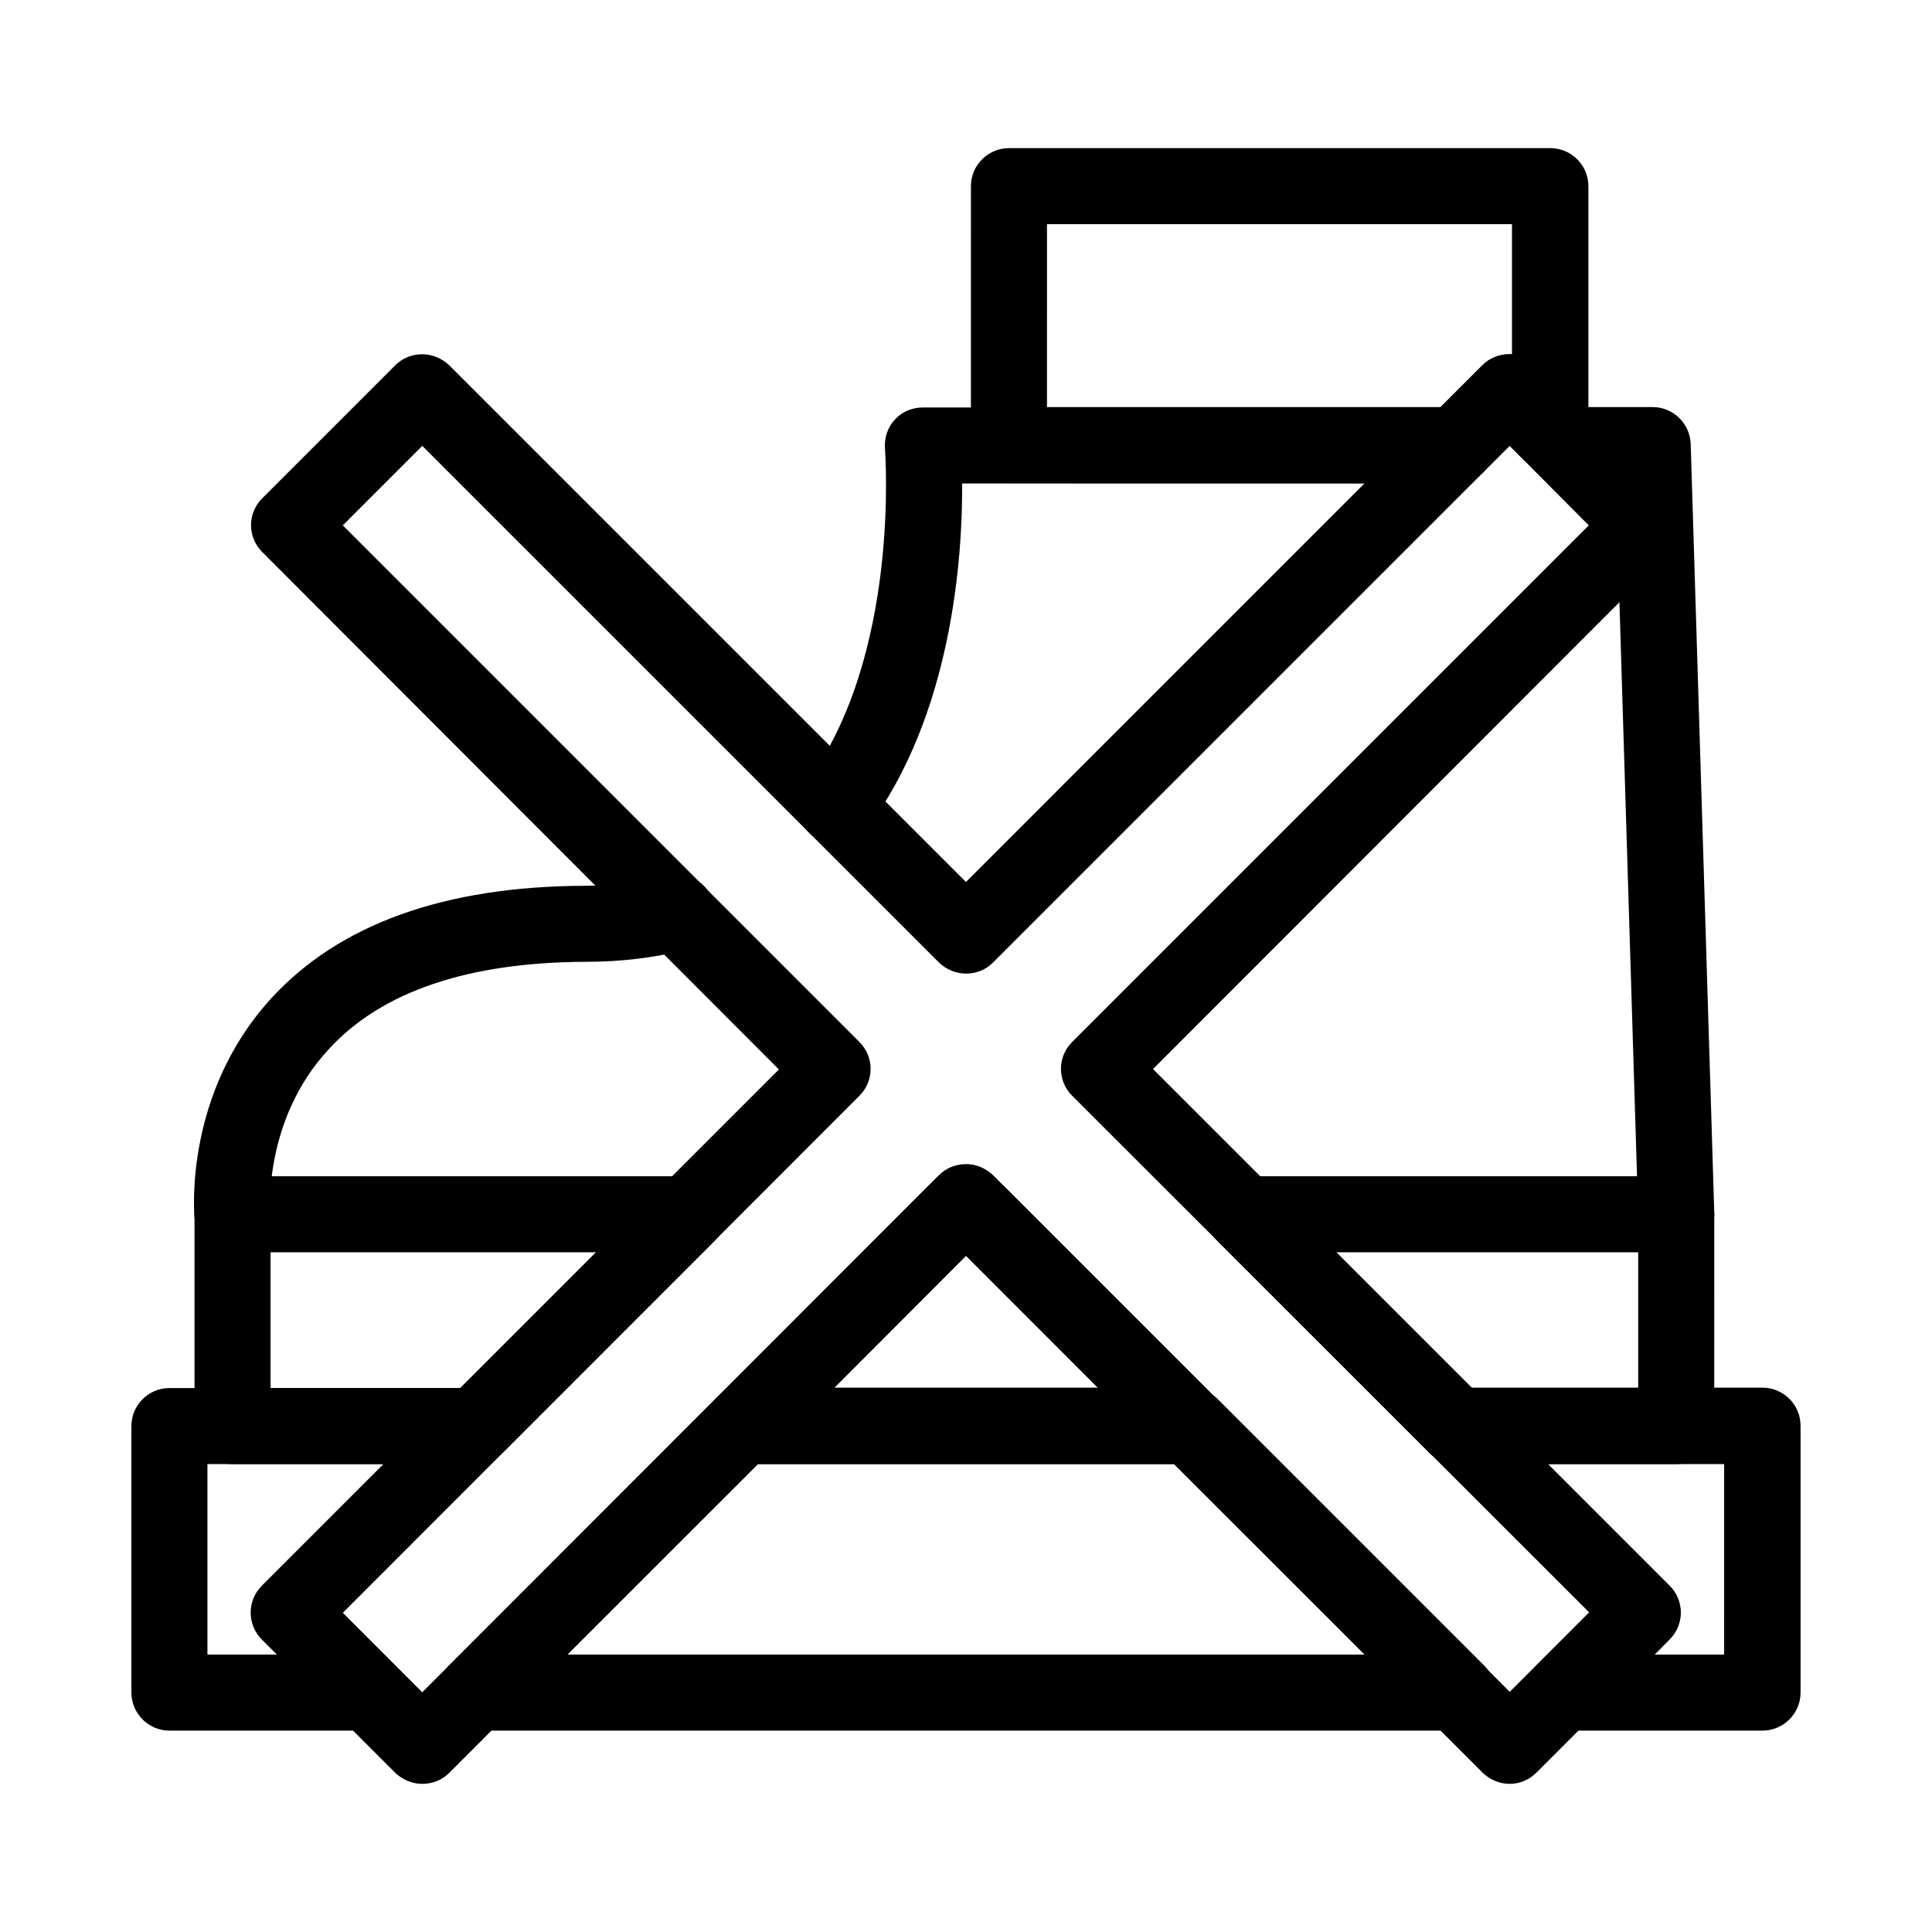<?xml version="1.0" encoding="UTF-8"?>
<!-- Uploaded to: ICON Repo, www.svgrepo.com, Generator: ICON Repo Mixer Tools -->
<svg fill="#000000" width="800px" height="800px" version="1.1" viewBox="144 144 512 512" xmlns="http://www.w3.org/2000/svg">
 <g>
  <path d="m611.09 602.63h-52.898c-4.031 0-7.758-2.418-9.27-6.246-1.512-3.727-0.707-8.062 2.215-10.984l14.105-14.105-42.32-42.32c-2.922-2.922-3.727-7.254-2.215-10.984 1.512-3.727 5.238-6.246 9.27-6.246h81.113c5.543 0 10.078 4.535 10.078 10.078v70.734c0 5.543-4.535 10.074-10.078 10.074zm-28.617-20.152h18.438l0.004-50.48h-46.754l32.242 32.242c3.93 3.93 3.93 10.277 0 14.207zm-52.496 20.152h-259.96c-4.031 0-7.758-2.418-9.27-6.246-1.512-3.727-0.707-8.062 2.215-10.984l70.734-70.734c1.914-1.914 4.434-2.922 7.152-2.922h118.6c2.719 0 5.238 1.109 7.152 2.922l70.734 70.734c2.922 2.922 3.727 7.254 2.215 10.984-1.809 3.828-5.434 6.246-9.566 6.246zm-235.68-20.152h211.4l-50.582-50.48h-110.23zm-52.5 20.152h-52.898c-5.543 0-10.078-4.535-10.078-10.078v-70.629c0-5.543 4.535-10.078 10.078-10.078h81.113c4.031 0 7.758 2.418 9.27 6.246 1.512 3.727 0.707 8.062-2.215 10.984l-42.32 42.32 14.105 14.105c2.922 2.922 3.727 7.254 2.215 10.984-1.508 3.727-5.137 6.144-9.27 6.144zm-42.824-20.152h18.438l-4.031-4.031c-3.93-3.93-3.93-10.277 0-14.207l32.242-32.242h-46.648z"/>
  <path d="m588.22 532h-58.242c-2.719 0-5.238-1.109-7.152-2.922l-56.125-56.125c-2.922-2.922-3.727-7.254-2.215-10.984 1.512-3.727 5.238-6.246 9.27-6.246h114.46c5.543 0 10.078 4.535 10.078 10.078l-0.004 56.125c0 5.539-4.535 10.074-10.074 10.074zm-54.109-20.152h44.031v-35.973h-80.004zm-74.766 20.152h-118.7c-4.031 0-7.758-2.418-9.27-6.246-1.512-3.727-0.707-8.062 2.215-10.984l56.125-56.125c1.914-1.914 4.434-2.922 7.152-2.922h6.348c2.719 0 5.238 1.109 7.152 2.922l56.125 56.125c2.922 2.922 3.727 7.254 2.215 10.984-1.605 3.727-5.332 6.246-9.363 6.246zm-94.312-20.152h70.031l-35.066-35.066zm-94.918 20.152h-64.488c-5.543 0-10.078-4.535-10.078-10.078v-56.125c0-5.543 4.535-10.078 10.078-10.078h120.61c4.031 0 7.758 2.418 9.27 6.246 1.512 3.727 0.707 8.062-2.215 10.984l-56.027 56.027c-1.914 1.914-4.535 3.023-7.152 3.023zm-54.414-20.152h50.281l35.973-35.973h-86.254z"/>
  <path d="m588.22 475.77c-5.441 0-9.875-4.332-10.078-9.773l-5.945-193.96h-14.004c-5.543 0-10.078-4.535-10.078-10.078s4.535-10.078 10.078-10.078h23.781c5.441 0 9.875 4.332 10.078 9.773l6.246 203.74c0.203 5.543-4.231 10.176-9.773 10.379h-0.305zm-382.7 0c-5.141 0-9.574-3.93-9.977-9.168-0.102-1.309-2.719-32.746 20.254-57.938 18.035-19.75 46.047-29.824 83.332-29.926 7.758 0 15.113-0.906 21.766-2.621 5.441-1.41 10.883 1.914 12.293 7.254 1.41 5.441-1.914 10.883-7.254 12.293-8.262 2.117-17.23 3.223-26.602 3.223-31.234 0.102-54.211 7.859-68.215 23.176-17.234 18.543-15.52 42.625-15.52 42.828 0.402 5.543-3.629 10.379-9.168 10.883-0.305-0.004-0.605-0.004-0.91-0.004zm160.11-108.02c-2.117 0-4.231-0.605-6.047-2.016-4.434-3.324-5.34-9.672-2.016-14.105 25.293-33.957 20.957-88.266 20.957-88.77-0.203-2.82 0.707-5.644 2.621-7.656 1.914-2.117 4.637-3.223 7.457-3.223l141.37-0.004c5.543 0 10.078 4.535 10.078 10.078 0 5.543-4.535 10.078-10.078 10.078l-130.99-0.004c0.102 19.547-2.621 61.262-25.293 91.594-1.914 2.617-4.938 4.027-8.059 4.027z"/>
  <path d="m544.09 616.74c-2.719 0-5.238-1.109-7.152-2.922l-136.94-137.04-136.94 137.04c-1.914 1.914-4.434 2.922-7.152 2.922s-5.238-1.109-7.152-2.922l-35.266-35.266c-3.93-3.93-3.93-10.277 0-14.207l136.93-136.93-136.94-137.14c-3.93-3.93-3.93-10.277 0-14.207l35.266-35.266c1.914-1.914 4.434-2.922 7.152-2.922s5.238 1.109 7.152 2.922l136.94 136.93 136.93-136.94c1.914-1.914 4.434-2.922 7.152-2.922s5.238 1.109 7.152 2.922l35.266 35.266c3.93 3.93 3.93 10.277 0 14.207l-136.93 137.04 136.93 136.94c3.93 3.93 3.93 10.277 0 14.207l-35.266 35.266c-1.914 1.914-4.434 3.023-7.152 3.023zm-144.09-164.24c2.719 0 5.238 1.109 7.152 2.922l136.94 136.93 21.059-21.059-137.04-136.93c-3.93-3.93-3.93-10.277 0-14.207l136.93-136.93-20.953-21.062-136.94 136.93c-1.914 1.914-4.434 2.922-7.152 2.922s-5.238-1.109-7.152-2.922l-136.94-136.93-21.059 21.059 136.93 136.94c3.93 3.93 3.93 10.277 0 14.207l-136.93 137.04 21.059 21.059 136.93-137.04c1.914-1.914 4.434-2.922 7.156-2.922z"/>
  <path d="m529.98 272.03h-118.6c-5.543 0-10.078-4.535-10.078-10.078l0.004-68.617c0-5.543 4.535-10.078 10.078-10.078h143.48c5.543 0 10.078 4.535 10.078 10.078v65.395c0 4.031-2.418 7.758-6.246 9.27-3.727 1.512-8.062 0.707-10.984-2.215l-3.727-3.727-6.953 6.953c-1.816 2.012-4.336 3.019-7.059 3.019zm-108.52-20.152h104.29l11.082-11.082c1.914-1.914 4.434-2.922 7.152-2.922h0.707v-34.465h-123.23z"/>
 </g>
</svg>